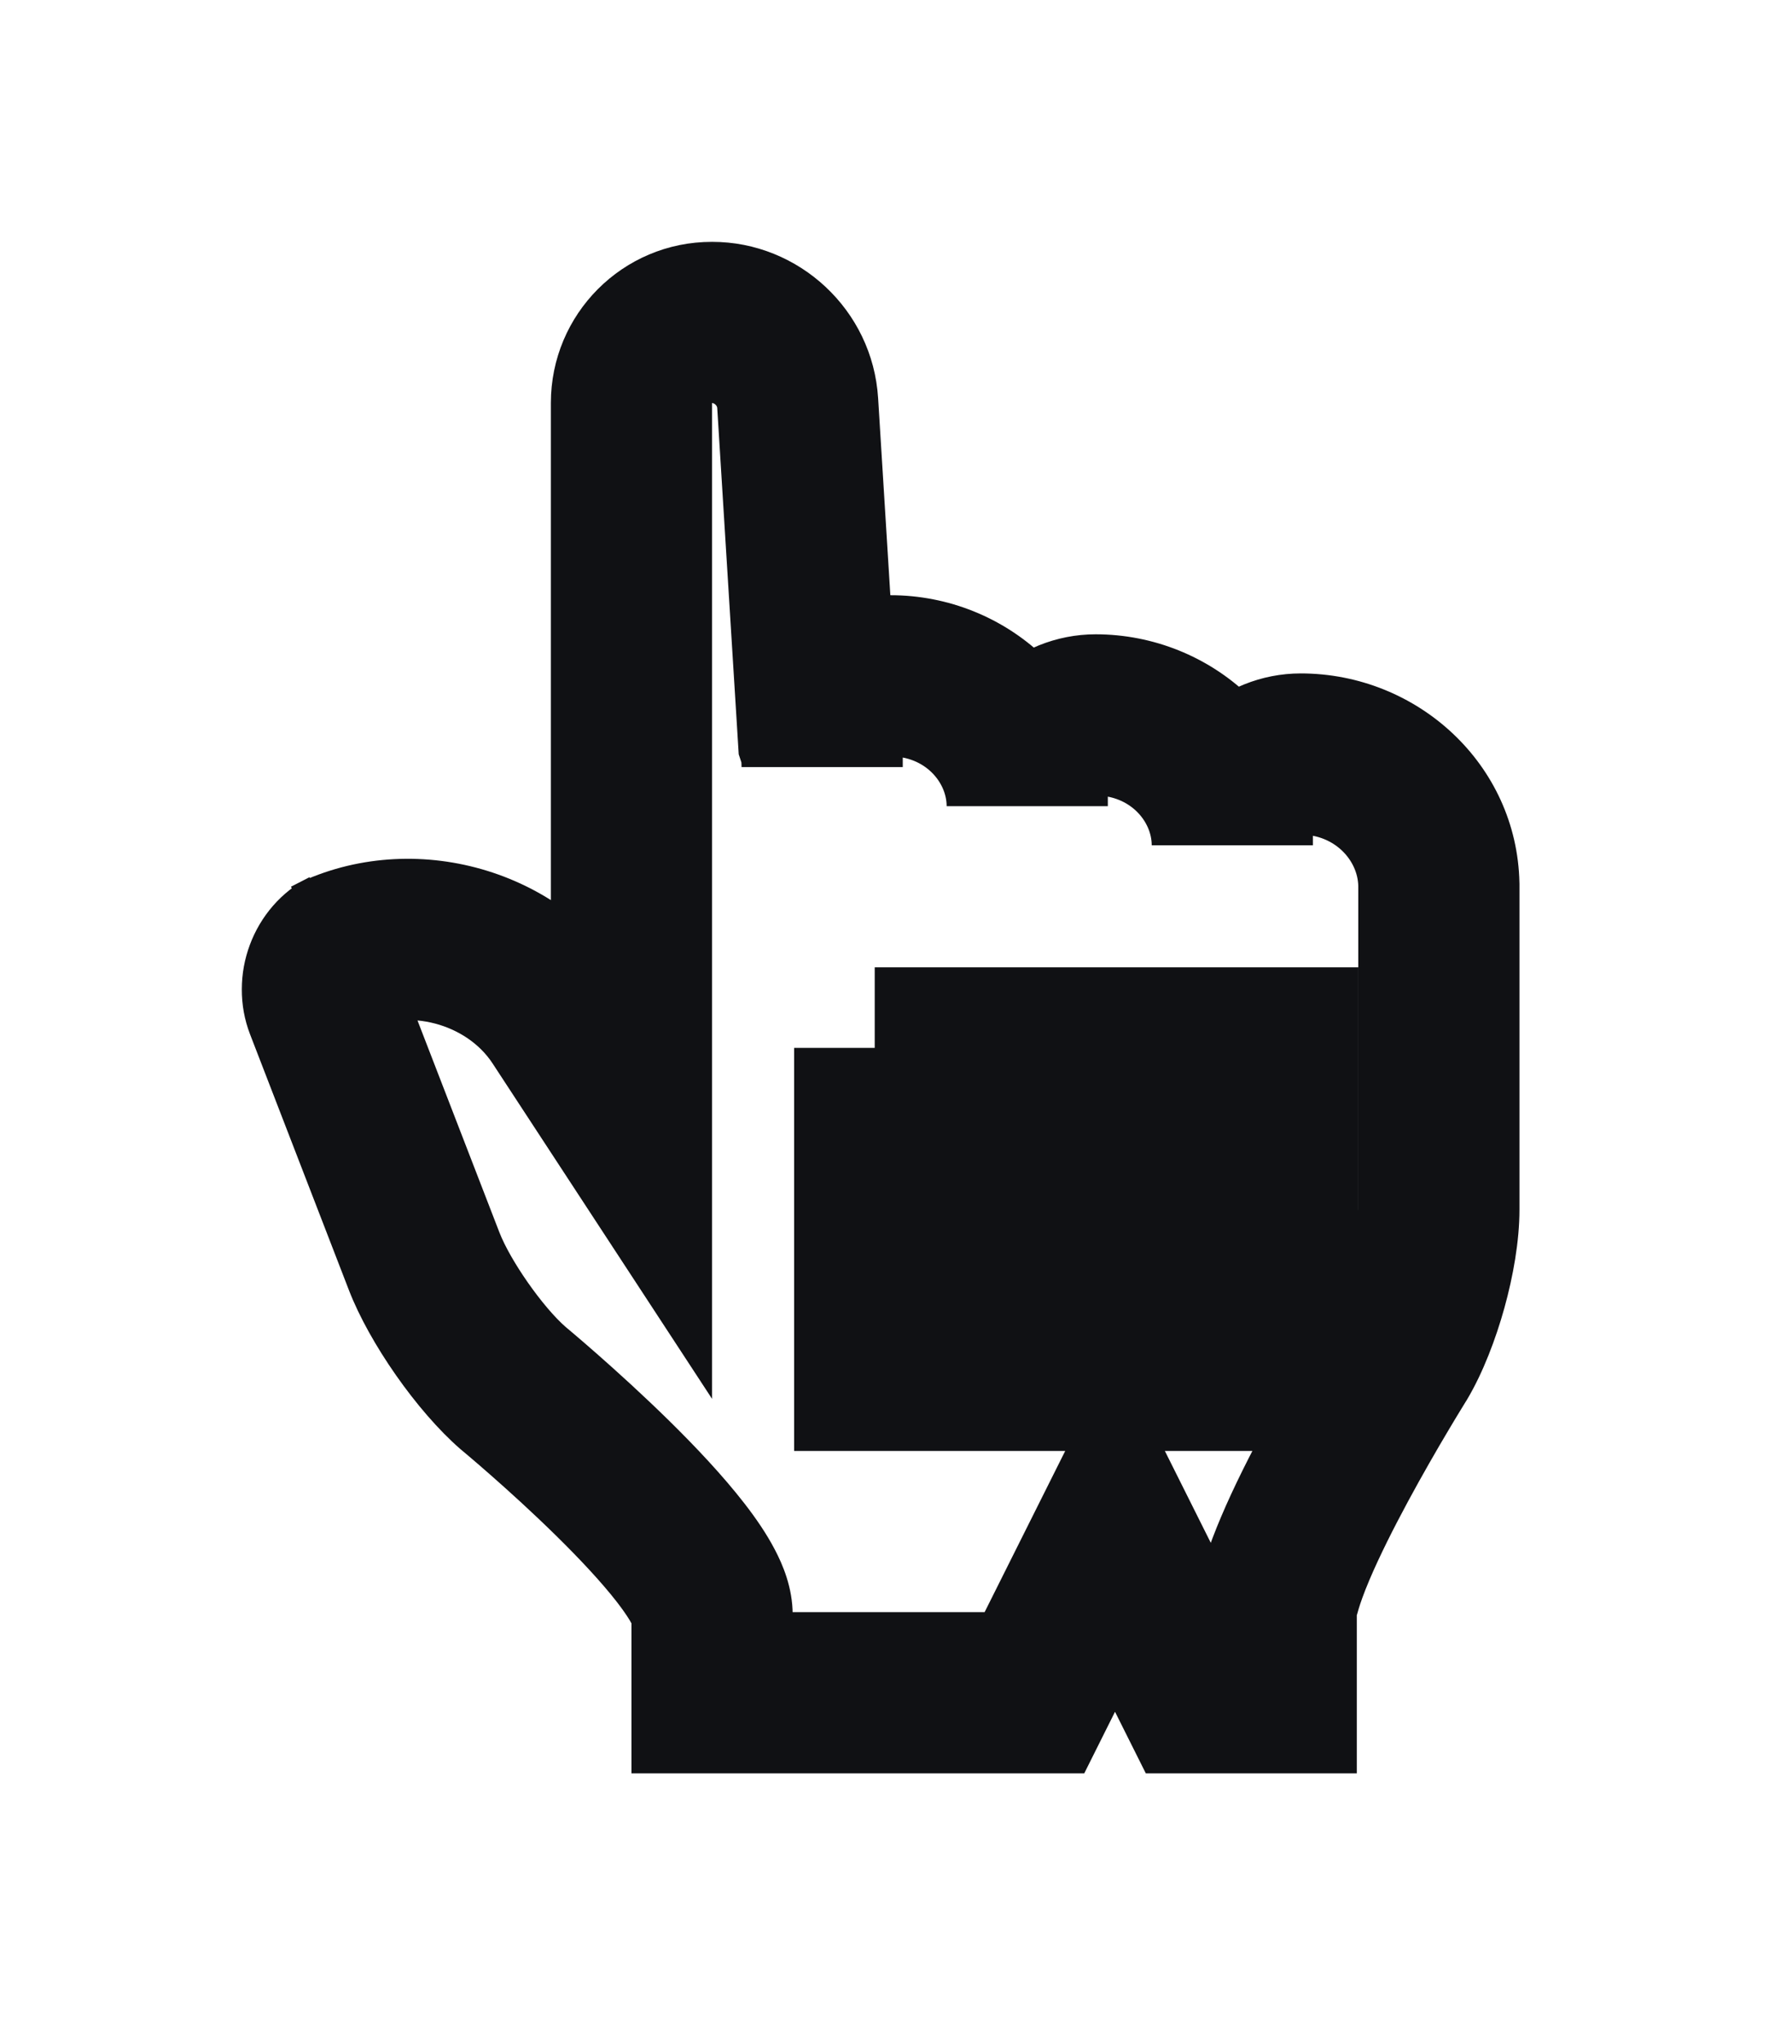 <svg width="57" height="65" viewBox="0 0 57 65" fill="none" xmlns="http://www.w3.org/2000/svg">
<g filter="url(#filter0_d_236_997)">
<mask id="path-1-outside-1_236_997" maskUnits="userSpaceOnUse" x="7.254" y="4.69" width="42" height="50" fill="black">
<rect fill="white" x="7.254" y="4.69" width="42" height="50"/>
<path fill-rule="evenodd" clip-rule="evenodd" d="M20.086 33.325L17.813 29.853C16.261 27.482 12.956 26.616 10.427 27.916L11.016 27.613C10.389 27.936 10.088 28.74 10.346 29.409L13.492 37.548C13.991 38.839 15.265 40.664 16.32 41.581C16.32 41.581 22.649 46.819 22.649 48.783V51.27H32.903L35.467 46.143L38.03 51.27H40.594V48.783C40.594 46.819 44.462 40.633 44.462 40.633C45.174 39.431 45.767 37.312 45.767 35.906V25.563C45.721 23.273 43.774 21.417 41.372 21.417C40.171 21.417 39.198 22.345 39.198 23.49V24.319C39.198 22.029 37.251 20.173 34.849 20.173C33.648 20.173 32.674 21.101 32.674 22.246V23.075C32.674 20.785 30.728 18.929 28.326 18.929C27.124 18.929 26.151 19.857 26.151 21.003V21.831C26.151 21.463 26.112 21.17 26.036 20.939L25.372 10.257C25.283 8.813 24.065 7.69 22.649 7.69C21.224 7.69 20.086 8.838 20.086 10.253V20.508V33.325ZM38.076 30.762H40.64V41.016H38.076V30.762ZM32.949 30.762H35.513V41.016H32.949V30.762ZM27.823 30.762H30.386V41.016H27.823V30.762Z"/>
</mask>
<path fill-rule="evenodd" clip-rule="evenodd" d="M20.086 33.325L17.813 29.853C16.261 27.482 12.956 26.616 10.427 27.916L11.016 27.613C10.389 27.936 10.088 28.74 10.346 29.409L13.492 37.548C13.991 38.839 15.265 40.664 16.32 41.581C16.32 41.581 22.649 46.819 22.649 48.783V51.27H32.903L35.467 46.143L38.03 51.27H40.594V48.783C40.594 46.819 44.462 40.633 44.462 40.633C45.174 39.431 45.767 37.312 45.767 35.906V25.563C45.721 23.273 43.774 21.417 41.372 21.417C40.171 21.417 39.198 22.345 39.198 23.49V24.319C39.198 22.029 37.251 20.173 34.849 20.173C33.648 20.173 32.674 21.101 32.674 22.246V23.075C32.674 20.785 30.728 18.929 28.326 18.929C27.124 18.929 26.151 19.857 26.151 21.003V21.831C26.151 21.463 26.112 21.17 26.036 20.939L25.372 10.257C25.283 8.813 24.065 7.69 22.649 7.69C21.224 7.69 20.086 8.838 20.086 10.253V20.508V33.325ZM38.076 30.762H40.64V41.016H38.076V30.762ZM32.949 30.762H35.513V41.016H32.949V30.762ZM27.823 30.762H30.386V41.016H27.823V30.762Z" fill="white"/>
<path d="M20.086 33.325L17.941 34.729L22.649 41.923V33.325H20.086ZM17.813 29.853L19.958 28.449H19.958L17.813 29.853ZM10.346 29.409L7.955 30.333L10.346 29.409ZM13.492 37.548L15.883 36.624L13.492 37.548ZM16.32 41.581L14.639 43.516L14.662 43.536L14.686 43.555L16.32 41.581ZM22.649 51.27H20.086V53.833H22.649V51.27ZM32.903 51.27V53.833H34.488L35.196 52.416L32.903 51.27ZM35.467 46.143L37.76 44.996L35.467 40.411L33.174 44.996L35.467 46.143ZM38.03 51.27L35.737 52.416L36.446 53.833H38.03V51.27ZM40.594 51.27V53.833H43.157V51.27H40.594ZM44.462 40.633L46.635 41.992L46.652 41.966L46.668 41.939L44.462 40.633ZM45.767 25.563H48.331V25.537L48.33 25.511L45.767 25.563ZM26.036 20.939L23.477 21.097L23.497 21.425L23.6 21.737L26.036 20.939ZM25.372 10.257L22.814 10.416L25.372 10.257ZM20.086 10.253H17.522H20.086ZM40.64 30.762H43.203V28.198H40.64V30.762ZM40.64 41.016V43.579H43.203V41.016H40.64ZM38.076 41.016H35.513V43.579H38.076V41.016ZM35.513 30.762H38.076V28.198H35.513V30.762ZM35.513 41.016V43.579H38.076V41.016H35.513ZM32.949 41.016H30.386V43.579H32.949V41.016ZM30.386 30.762H32.949V28.198H30.386V30.762ZM30.386 41.016V43.579H32.949V41.016H30.386ZM27.823 41.016H25.259V43.579H27.823V41.016ZM20.086 33.325L22.231 31.922L19.958 28.449L17.813 29.853L15.668 31.256L17.941 34.729L20.086 33.325ZM17.813 29.853L19.958 28.449C17.683 24.972 12.942 23.741 9.255 25.636L10.427 27.916L11.599 30.196C12.969 29.492 14.84 29.991 15.668 31.256L17.813 29.853ZM10.427 27.916L11.599 30.196L12.188 29.893L11.016 27.613L9.844 25.334L9.255 25.636L10.427 27.916ZM11.016 27.613L9.844 25.334C8.026 26.268 7.234 28.468 7.955 30.333L10.346 29.409L12.737 28.485C12.854 28.787 12.829 29.069 12.75 29.278C12.672 29.487 12.5 29.733 12.188 29.893L11.016 27.613ZM10.346 29.409L7.955 30.333L11.101 38.473L13.492 37.548L15.883 36.624L12.737 28.485L10.346 29.409ZM13.492 37.548L11.101 38.473C11.749 40.149 13.265 42.322 14.639 43.516L16.32 41.581L18.001 39.645C17.265 39.005 16.233 37.529 15.883 36.624L13.492 37.548ZM16.32 41.581C14.686 43.555 14.686 43.555 14.685 43.555C14.685 43.555 14.685 43.555 14.685 43.555C14.685 43.555 14.685 43.555 14.685 43.555C14.686 43.555 14.687 43.556 14.688 43.557C14.69 43.559 14.693 43.562 14.698 43.566C14.708 43.574 14.724 43.587 14.745 43.605C14.787 43.64 14.85 43.693 14.932 43.763C15.096 43.902 15.332 44.105 15.616 44.355C16.188 44.857 16.941 45.54 17.688 46.274C18.446 47.019 19.143 47.764 19.633 48.397C19.879 48.716 20.028 48.949 20.105 49.097C20.209 49.296 20.086 49.153 20.086 48.783H22.649H25.213C25.213 47.923 24.892 47.186 24.649 46.723C24.381 46.208 24.036 45.71 23.688 45.261C22.991 44.36 22.106 43.427 21.282 42.617C20.446 41.796 19.617 41.046 19.002 40.505C18.693 40.233 18.435 40.011 18.252 39.856C18.161 39.779 18.089 39.718 18.038 39.675C18.013 39.654 17.993 39.637 17.979 39.626C17.972 39.62 17.966 39.615 17.962 39.612C17.96 39.61 17.959 39.609 17.957 39.608C17.957 39.607 17.956 39.607 17.956 39.607C17.956 39.606 17.955 39.606 17.955 39.606C17.955 39.606 17.955 39.606 16.32 41.581ZM22.649 48.783H20.086V51.27H22.649H25.213V48.783H22.649ZM22.649 51.27V53.833H32.903V51.27V48.706H22.649V51.27ZM32.903 51.27L35.196 52.416L37.76 47.289L35.467 46.143L33.174 44.996L30.61 50.123L32.903 51.27ZM35.467 46.143L33.174 47.289L35.737 52.416L38.03 51.27L40.323 50.123L37.76 44.996L35.467 46.143ZM38.03 51.27V53.833H40.594V51.27V48.706H38.03V51.27ZM40.594 51.27H43.157V48.783H40.594H38.03V51.27H40.594ZM40.594 48.783H43.157C43.157 48.875 43.185 48.562 43.559 47.681C43.877 46.931 44.318 46.053 44.784 45.189C45.246 44.333 45.71 43.53 46.062 42.939C46.236 42.645 46.382 42.405 46.483 42.24C46.533 42.157 46.572 42.094 46.598 42.052C46.611 42.031 46.621 42.015 46.627 42.005C46.63 42 46.633 41.996 46.634 41.994C46.635 41.993 46.635 41.992 46.635 41.992C46.636 41.992 46.636 41.992 46.636 41.992C46.636 41.992 46.636 41.992 46.636 41.992C46.635 41.992 46.635 41.992 44.462 40.633C42.288 39.274 42.288 39.274 42.288 39.274C42.288 39.274 42.288 39.275 42.288 39.275C42.287 39.275 42.287 39.276 42.287 39.276C42.286 39.278 42.285 39.279 42.284 39.281C42.281 39.285 42.278 39.29 42.274 39.297C42.266 39.31 42.254 39.33 42.238 39.354C42.208 39.404 42.164 39.475 42.108 39.566C41.998 39.747 41.841 40.005 41.653 40.321C41.279 40.951 40.777 41.818 40.272 42.754C39.771 43.682 39.245 44.719 38.838 45.681C38.486 46.512 38.03 47.709 38.03 48.783H40.594ZM44.462 40.633L46.668 41.939C47.175 41.083 47.576 40.024 47.852 39.031C48.127 38.04 48.331 36.916 48.331 35.906H45.767H43.204C43.204 36.301 43.111 36.941 42.911 37.661C42.712 38.379 42.461 38.981 42.256 39.327L44.462 40.633ZM45.767 35.906H48.331V25.563H45.767H43.204V35.906H45.767ZM45.767 25.563L48.33 25.511C48.254 21.743 45.086 18.853 41.372 18.853V21.417V23.98C42.463 23.98 43.188 24.802 43.204 25.614L45.767 25.563ZM41.372 21.417V18.853C38.872 18.853 36.634 20.815 36.634 23.49H39.198H41.761C41.761 23.665 41.682 23.804 41.603 23.879C41.526 23.953 41.439 23.98 41.372 23.98V21.417ZM39.198 23.49H36.634V24.319H39.198H41.761V23.49H39.198ZM39.198 24.319H41.761C41.761 20.499 38.55 17.609 34.849 17.609V20.173V22.736C35.952 22.736 36.634 23.558 36.634 24.319H39.198ZM34.849 20.173V17.609C32.348 17.609 30.111 19.571 30.111 22.246H32.674H35.238C35.238 22.422 35.159 22.56 35.08 22.635C35.003 22.709 34.916 22.736 34.849 22.736V20.173ZM32.674 22.246H30.111V23.075H32.674H35.238V22.246H32.674ZM32.674 23.075H35.238C35.238 19.255 32.027 16.366 28.326 16.366V18.929V21.492C29.429 21.492 30.111 22.314 30.111 23.075H32.674ZM28.326 18.929V16.366C25.825 16.366 23.587 18.327 23.587 21.003H26.151H28.715C28.715 21.178 28.636 21.316 28.557 21.392C28.48 21.465 28.393 21.492 28.326 21.492V18.929ZM26.151 21.003H23.587V21.831H26.151H28.715V21.003H26.151ZM26.151 21.831H28.715C28.715 21.299 28.66 20.715 28.472 20.14L26.036 20.939L23.6 21.737C23.58 21.676 23.578 21.647 23.58 21.665C23.582 21.684 23.587 21.736 23.587 21.831H26.151ZM26.036 20.939L28.594 20.78L27.931 10.098L25.372 10.257L22.814 10.416L23.477 21.097L26.036 20.939ZM25.372 10.257L27.931 10.098C27.757 7.293 25.41 5.127 22.649 5.127V7.69V10.254C22.672 10.254 22.713 10.263 22.756 10.303C22.797 10.342 22.812 10.382 22.814 10.416L25.372 10.257ZM22.649 7.69V5.127C19.802 5.127 17.522 7.428 17.522 10.253H20.086H22.649V10.254V7.69ZM20.086 10.253H17.522V20.508H20.086H22.649V10.253H20.086ZM20.086 20.508H17.522V33.325H20.086H22.649V20.508H20.086ZM38.076 30.762V33.325H40.64V30.762V28.198H38.076V30.762ZM40.64 30.762H38.076V41.016H40.64H43.203V30.762H40.64ZM40.64 41.016V38.452H38.076V41.016V43.579H40.64V41.016ZM38.076 41.016H40.64V30.762H38.076H35.513V41.016H38.076ZM32.949 30.762V33.325H35.513V30.762V28.198H32.949V30.762ZM35.513 30.762H32.949V41.016H35.513H38.076V30.762H35.513ZM35.513 41.016V38.452H32.949V41.016V43.579H35.513V41.016ZM32.949 41.016H35.513V30.762H32.949H30.386V41.016H32.949ZM27.823 30.762V33.325H30.386V30.762V28.198H27.823V30.762ZM30.386 30.762H27.823V41.016H30.386H32.949V30.762H30.386ZM30.386 41.016V38.452H27.823V41.016V43.579H30.386V41.016ZM27.823 41.016H30.386V30.762H27.823H25.259V41.016H27.823Z" fill="#101114" mask="url(#path-1-outside-1_236_997)"/>
</g>
<defs>
<filter id="filter0_d_236_997" x="-4.14848e-05" y="-2.76566e-05" width="56.021" height="64.088" filterUnits="userSpaceOnUse" color-interpolation-filters="sRGB">
<feFlood flood-opacity="0" result="BackgroundImageFix"/>
<feColorMatrix in="SourceAlpha" type="matrix" values="0 0 0 0 0 0 0 0 0 0 0 0 0 0 0 0 0 0 127 0" result="hardAlpha"/>
<feOffset dy="2.563"/>
<feGaussianBlur stdDeviation="3.845"/>
<feColorMatrix type="matrix" values="0 0 0 0 0 0 0 0 0 0 0 0 0 0 0 0 0 0 0.2 0"/>
<feBlend mode="normal" in2="BackgroundImageFix" result="effect1_dropShadow_236_997"/>
<feBlend mode="normal" in="SourceGraphic" in2="effect1_dropShadow_236_997" result="shape"/>
</filter>
</defs>
</svg>
